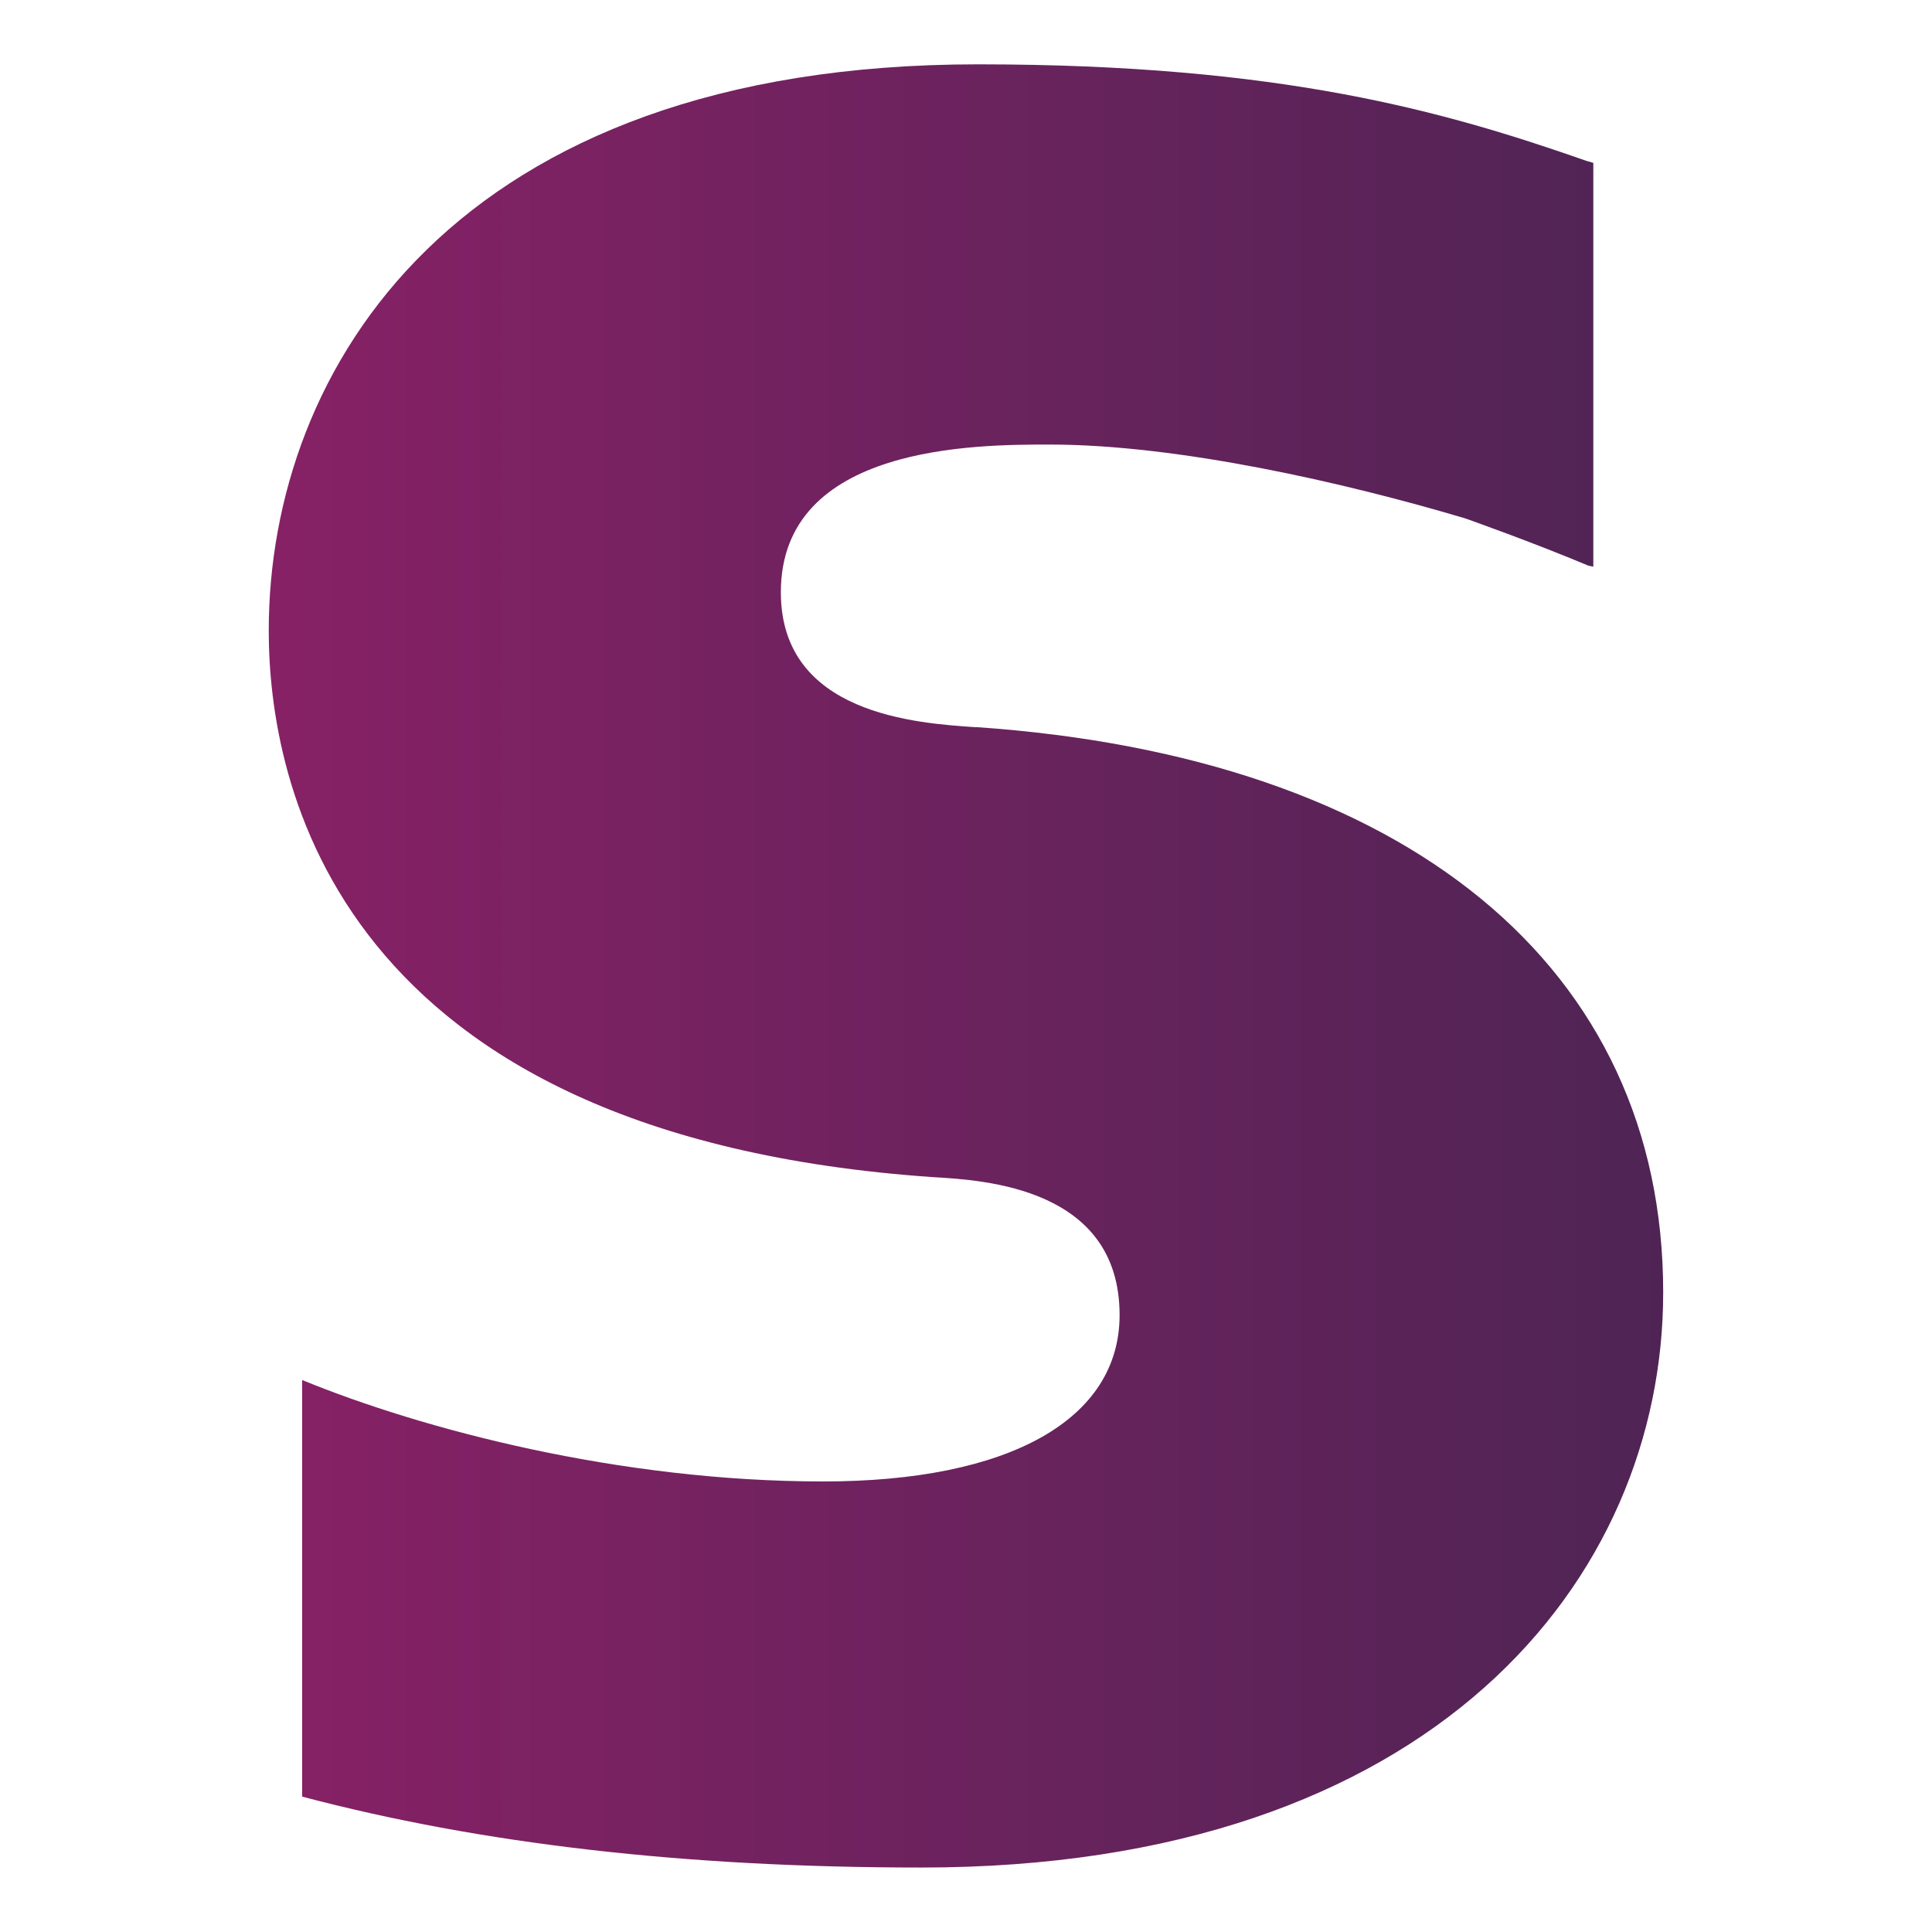 <?xml version="1.0" encoding="UTF-8"?>
<svg xmlns="http://www.w3.org/2000/svg" xmlns:xlink="http://www.w3.org/1999/xlink" id="Ebene_1" width="300" height="300" viewBox="0 0 300 300">
  <defs>
    <style>.cls-1{fill:none;}.cls-2{clip-path:url(#clippath);}.cls-3{fill:url(#Unbenannter_Verlauf_2);}</style>
    <clipPath id="clippath">
      <rect class="cls-1" width="300" height="300"></rect>
    </clipPath>
    <linearGradient id="Unbenannter_Verlauf_2" x1="41.73" y1="150" x2="258.27" y2="150" gradientUnits="userSpaceOnUse">
      <stop offset="0" stop-color="#872166"></stop>
      <stop offset="1" stop-color="#4f2455"></stop>
    </linearGradient>
  </defs>
  <g id="skrill-signet">
    <g class="cls-2">
      <path id="Shape" class="cls-3" d="M151.53,112.92c-9.18-.61-30.28-1.99-30.28-20.95,0-22.94,30.43-22.94,41.75-22.94,20.03,0,46.03,5.96,64.53,11.47,0,0,10.4,3.67,19.12,7.34l.76.15V25.29l-1.07-.31c-21.87-7.65-47.25-14.99-94.51-14.99-81.35,0-110.1,47.41-110.1,87.93,0,23.4,10.09,78.45,103.22,84.87,7.95.46,28.9,1.68,28.9,21.41,0,16.21-17.13,25.84-46.03,25.84-31.65,0-62.24-8.1-80.9-15.75v64.69c27.83,7.34,59.33,11.01,96.19,11.01,79.52,0,115.15-44.81,115.15-89.31,0-50.46-39.76-83.19-106.74-87.78Z"></path>
    </g>
  </g>
</svg>
